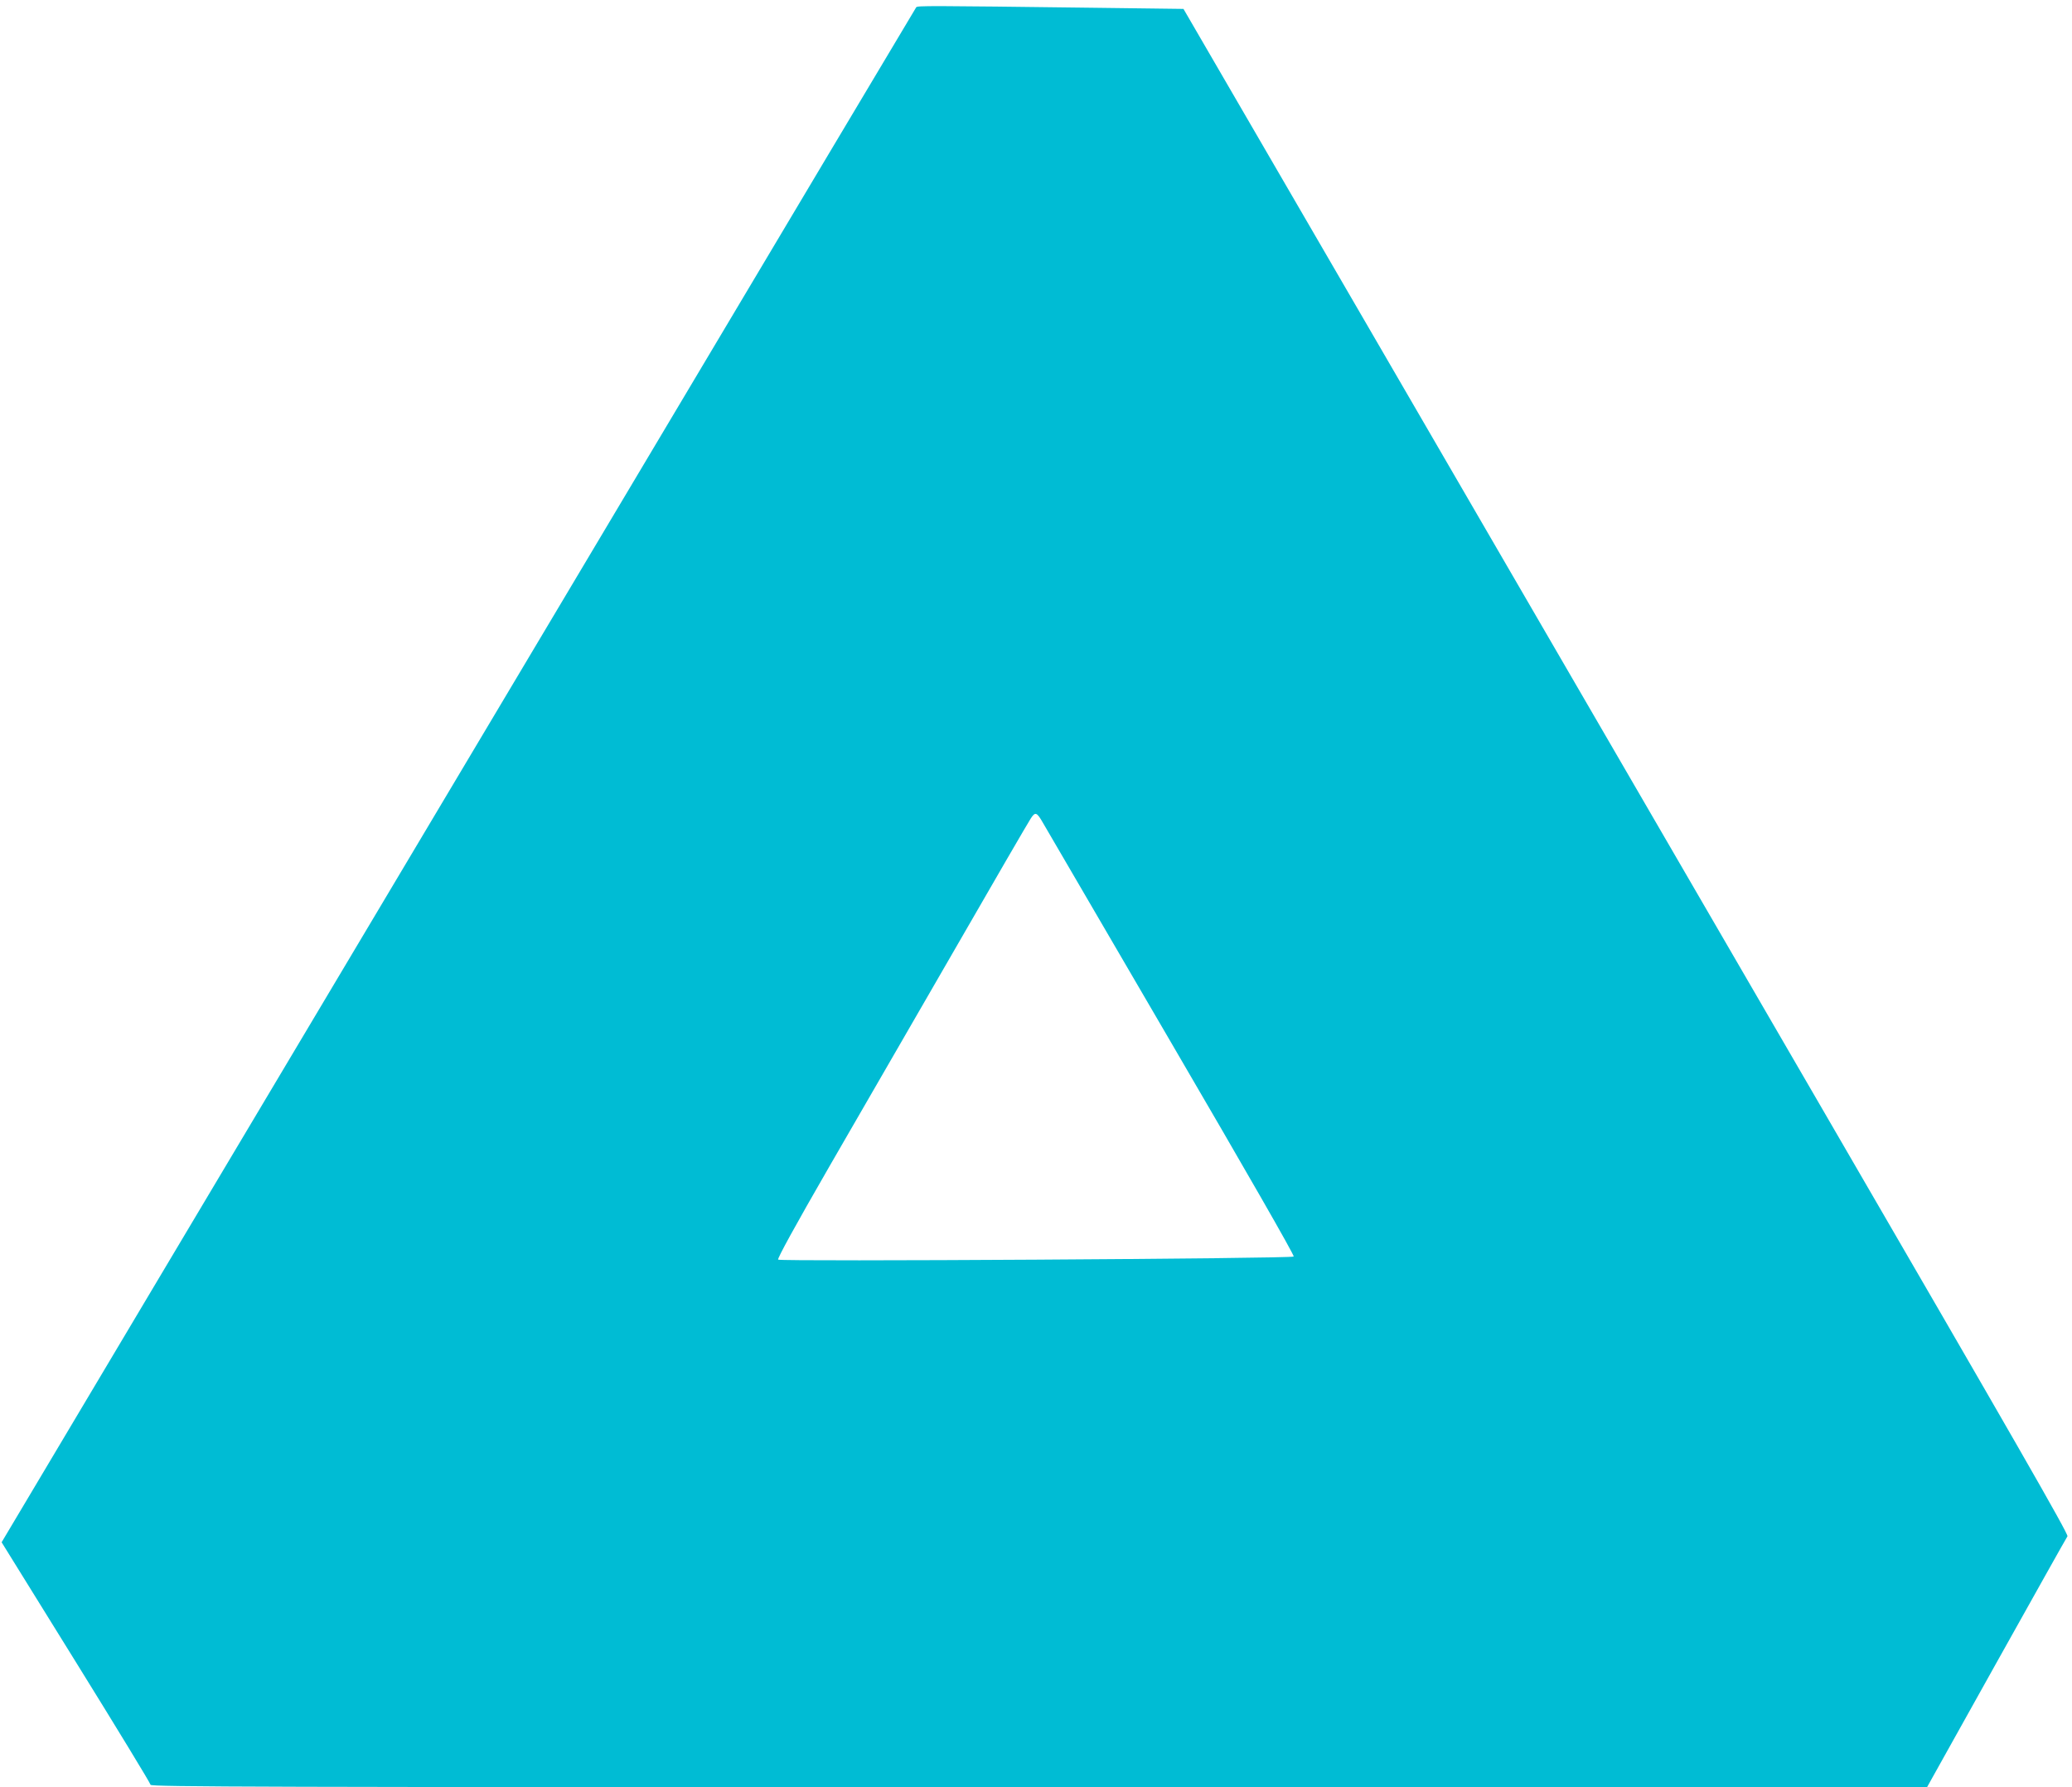 <?xml version="1.0" standalone="no"?>
<!DOCTYPE svg PUBLIC "-//W3C//DTD SVG 20010904//EN"
 "http://www.w3.org/TR/2001/REC-SVG-20010904/DTD/svg10.dtd">
<svg version="1.0" xmlns="http://www.w3.org/2000/svg"
 width="1280pt" height="1104pt" viewBox="0 0 1280 1104"
 preserveAspectRatio="xMidYMid meet">
<g transform="translate(0,1104) scale(0.1,-0.1)"
fill="#00bcd4" stroke="none">
<path d="M5660 10995 c-4 -5 -821 -1376 -1815 -3045 -994 -1669 -2264 -3800
-2822 -4736 l-1013 -1701 460 -742 c253 -408 460 -748 460 -756 0 -13 676 -15
5488 -15 l5487 1 428 767 c236 422 433 774 439 782 8 12 -333 605 -1535 2675
-849 1463 -2080 3583 -2735 4710 l-1191 2050 -553 7 c-1037 13 -1089 13 -1098
3z m783 -5038 c13 -23 369 -633 791 -1356 460 -788 764 -1317 758 -1323 -13
-13 -3172 -32 -3185 -19 -6 6 104 207 318 578 181 312 528 915 773 1338 244
424 455 787 469 808 28 44 38 41 76 -26z"/>
</g>
</svg>
